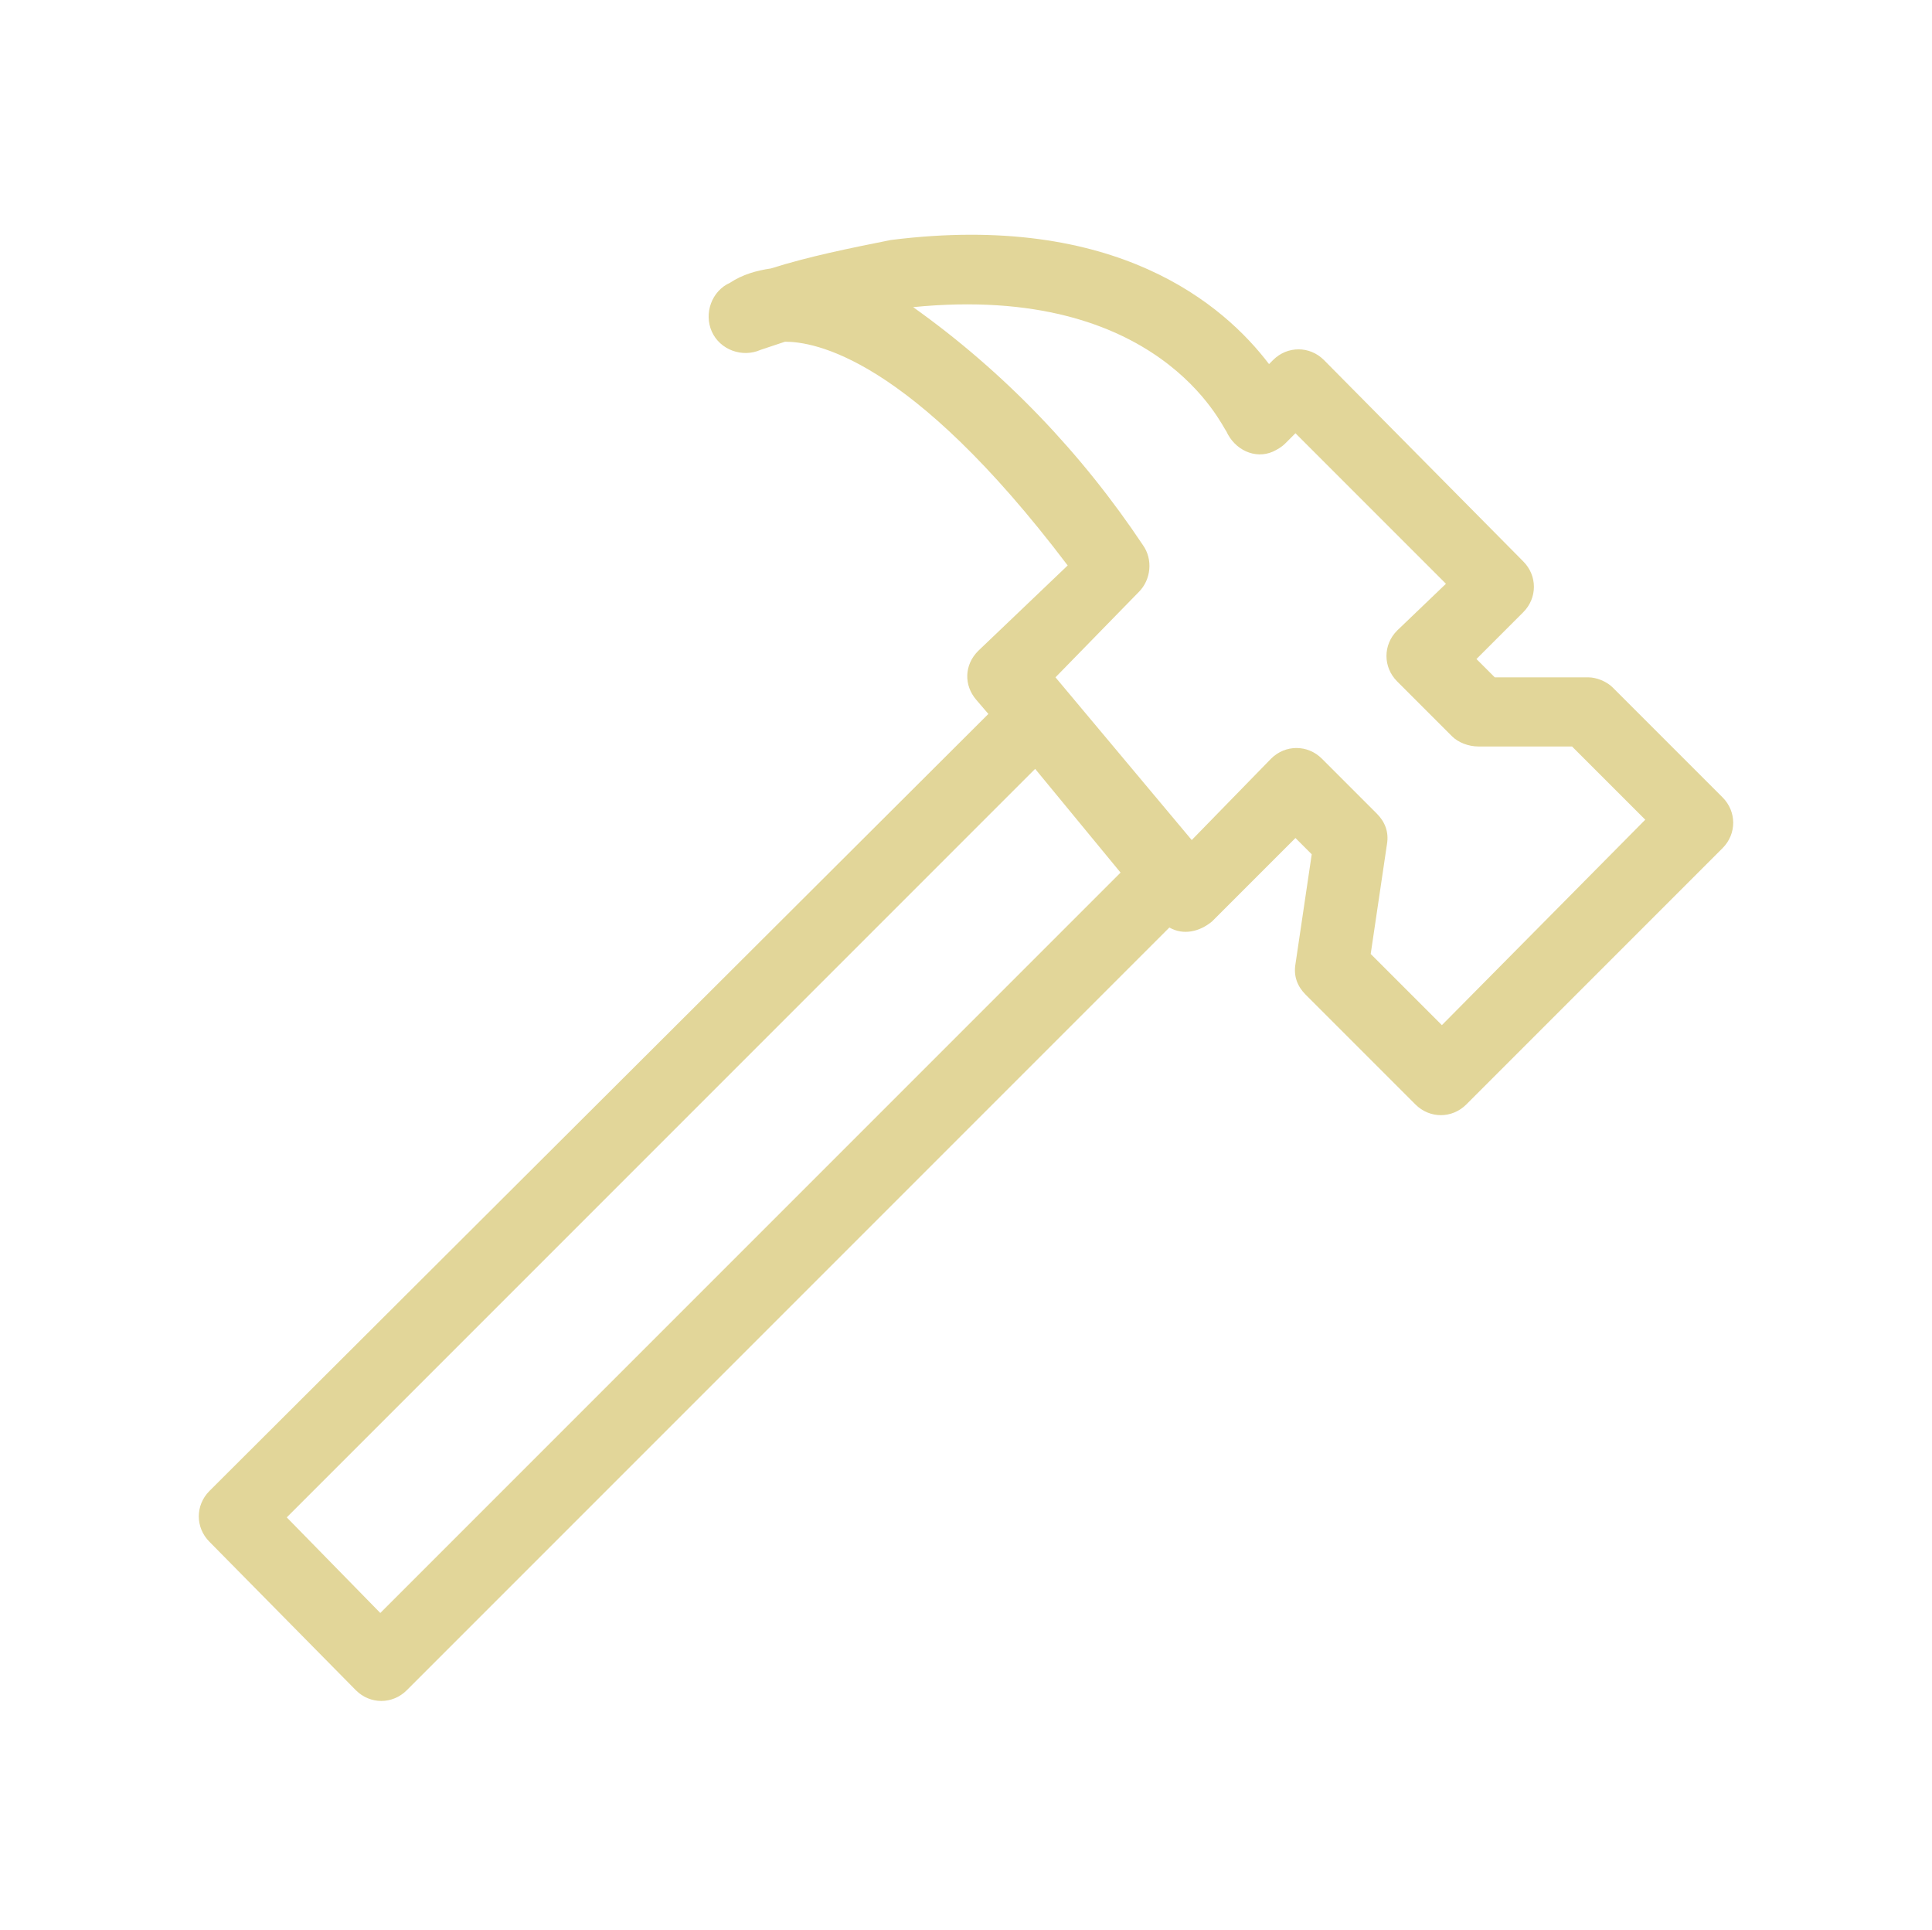 <?xml version="1.0" encoding="utf-8"?>
<!-- Generator: Adobe Illustrator 24.2.1, SVG Export Plug-In . SVG Version: 6.00 Build 0)  -->
<svg version="1.1" id="Layer_1" xmlns="http://www.w3.org/2000/svg" xmlns:xlink="http://www.w3.org/1999/xlink" x="0px" y="0px"
	 viewBox="0 0 95 94.9" style="enable-background:new 0 0 95 94.9;" xml:space="preserve">
<style type="text/css">
	.st0{display:none;}
	.st1{display:inline;}
	.st2{fill:#E2D699;}
</style>
<g id="Layer_2_1_" class="st0">
	<g id="Layer_1-2" class="st1">
		<path class="st2" d="M89.9,47.4h-6.1L77.5,35c-0.3-0.6-0.9-1-1.6-1h-14v-9.5c0-1-0.8-1.8-1.8-1.8c0,0,0,0,0,0h-55
			c-1,0-1.8,0.8-1.8,1.8c0,0,0,0,0,0v38.4c0,1,0.8,1.8,1.8,1.8h7.7c1,5,5.9,8.3,10.9,7.3c3.7-0.7,6.6-3.6,7.3-7.3h34.9
			c1,5,5.9,8.3,10.9,7.3c3.7-0.7,6.6-3.6,7.3-7.3h5.7c1,0,1.8-0.8,1.8-1.8l0,0V49.2C91.6,48.2,90.9,47.4,89.9,47.4L89.9,47.4
			 M74.8,37.5l5,9.9H61.9v-9.9H74.8z M6.9,26.3h51.5v34.9H31c-1-5-5.8-8.3-10.8-7.4c-3.7,0.7-6.7,3.6-7.4,7.4H6.9V26.3z M21.9,68.7
			c-3.2,0-5.8-2.6-5.8-5.8c0-3.2,2.6-5.8,5.8-5.8c3.2,0,5.8,2.6,5.8,5.8C27.7,66.1,25.1,68.7,21.9,68.7 M75,68.7
			c-3.2,0-5.8-2.6-5.8-5.8s2.6-5.8,5.8-5.8c3.2,0,5.8,2.6,5.8,5.8C80.8,66.1,78.2,68.7,75,68.7 M88.1,61.2h-4c-1-5-5.8-8.3-10.8-7.4
			c-3.7,0.7-6.7,3.6-7.4,7.4h-4V50.9h26.2L88.1,61.2z"/>
	</g>
</g>
<g id="Layer_2_2_" class="st0">
	<g id="Layer_1-2_1_" class="st1">
		<path class="st2" d="M81.3,41.9c0-0.5-0.2-1-0.6-1.4l-4.9-4.9c-0.6-0.6-1.4-0.8-2.2-0.5l-5.8,2.2l2.4-5.4c0.3-0.8,0.2-1.7-0.4-2.3
			l-6.3-6.3c-0.5-0.5-1.3-0.7-2.1-0.5l-3.3,1l1-3.3c0.2-0.7,0-1.5-0.5-2.1l-4.2-4.2c-0.8-0.8-2.1-0.8-2.9,0L34.6,31.4L34,30.9
			c-0.8-0.8-2.1-0.8-2.9,0l-3.6,3.5c-2.9,2.9-3.4,7.4-1.3,11l4.8,7.9c0.5,0.9,0.3,2-0.5,2.6L16.9,66.4c-3.6,2.8-4.3,8-1.5,11.7
			c1.6,2,4,3.2,6.6,3.2h0.5c2.4-0.1,4.6-1.3,6.1-3.2L39,64.5c0.6-0.8,1.8-1,2.6-0.5l8,4.8c3.5,2.1,8,1.6,10.9-1.4l3.6-3.5
			c0.4-0.4,0.6-0.9,0.6-1.4c0-0.5-0.2-1-0.6-1.4l-0.5-0.5l17.2-17.2C81.1,43,81.3,42.4,81.3,41.9 M57.6,64.5c-1.6,1.6-4,1.9-5.9,0.7
			l-7.9-4.8c-2.7-1.6-6.1-0.9-8.1,1.5L25.3,75.5c-1.5,1.9-4.1,2.2-6,0.7c-0.1-0.1-0.2-0.2-0.3-0.3c-1.6-1.7-1.6-4.4,0.1-6
			c0.1-0.1,0.2-0.2,0.3-0.3l13.5-10.5c2.5-1.9,3.1-5.4,1.5-8l-4.6-7.8c-1.1-1.9-0.9-4.3,0.7-5.9l2.1-2.1l27.1,27.2L57.6,64.5z
			 M60.7,57.5L37.5,34.3l15.7-15.7l1.8,1.9l-1.8,5.8c-0.2,0.7,0,1.5,0.5,2.1c0.5,0.5,1.3,0.7,2.1,0.5l5.8-1.8l4.3,4.3L62,40
			c-0.4,0.8-0.2,1.7,0.4,2.3c0.6,0.6,1.4,0.8,2.2,0.5l9.1-3.4l2.6,2.6L60.7,57.5z"/>
	</g>
</g>
<g id="Layer_2_3_">
	<g id="Layer_1-2_2_">
		<path class="st2" d="M17.5,83.1c0.7,0.7,1.8,0.7,2.5,0l37.5-37.5c0.7,0.4,1.5,0.2,2.1-0.3l4.1-4.1l0.8,0.8l-0.8,5.4
			c-0.1,0.6,0.1,1.1,0.5,1.5l5.4,5.4c0.7,0.7,1.8,0.7,2.5,0l12.6-12.6c0.7-0.7,0.7-1.8,0-2.5l-5.4-5.4c-0.3-0.3-0.8-0.5-1.2-0.5
			h-4.6l-0.9-0.9l2.3-2.3c0.7-0.7,0.7-1.8,0-2.5l-9.8-9.9c-0.7-0.7-1.8-0.7-2.5,0l-0.2,0.2c-2.2-2.9-7.5-7.5-18.6-6.1
			c-2,0.4-4,0.8-5.9,1.4c-0.7,0.1-1.4,0.3-2,0.7c-0.9,0.4-1.3,1.5-0.9,2.4c0.4,0.9,1.5,1.3,2.4,0.9l1.2-0.4c1.4,0,6.1,0.7,13.9,11
			L48.1,32c-0.7,0.7-0.7,1.7-0.1,2.4l0.6,0.7L10.3,73.3c-0.7,0.7-0.7,1.8,0,2.5L17.5,83.1z M56,29.1c0.6-0.6,0.7-1.6,0.2-2.3
			c-3-4.5-6.8-8.5-11.3-11.7c12.1-1.2,15.2,5.9,15.4,6.1c0.4,0.9,1.4,1.4,2.3,1c0.2-0.1,0.4-0.2,0.6-0.4l0.5-0.5l7.4,7.4L68.7,31
			c-0.7,0.7-0.7,1.8,0,2.5l2.7,2.7c0.3,0.3,0.8,0.5,1.3,0.5h4.6l3.6,3.6L70.9,50.4l-3.5-3.5l0.8-5.4c0.1-0.6-0.1-1.1-0.5-1.5
			L65,37.3c-0.7-0.7-1.8-0.7-2.5,0l-3.9,4l-6.7-8L56,29.1z M50.9,37.8l4.2,5.1L18.7,79.3l-4.6-4.7L50.9,37.8z"/>
	</g>
</g>
<g id="Layer_2_4_" class="st0">
	<g id="Layer_1-2_3_" class="st1">
		<path class="st2" d="M86.6,55.4C86.6,55.4,86.6,55.4,86.6,55.4v-39c0-0.1,0-0.3,0-0.4c-0.2-2-1.9-3.6-4-3.6H13.7
			c-0.7,0-1.5,0-2.2,0.1c-1.9,0.4-3.2,2.1-3.2,4v38.8c0,0,0,0,0,0.1v10.1c0,0.1,0,0.3,0,0.4v0.2c0,0.1,0,0.1,0,0.2
			c0,0.1,0,0.3,0.1,0.4c0,0,0,0.1,0,0.1c0.2,0.8,0.6,1.5,1.2,2c0.2,0.1,0.3,0.2,0.5,0.3l0,0c0.2,0.1,0.3,0.2,0.5,0.3l0.2,0.1
			c0.1,0,0.2,0.1,0.3,0.1c0.1,0,0.3,0.1,0.4,0.1h0c0.2,0,0.4,0.1,0.7,0.1c0.6,0,1.3,0,1.9,0h24v9.3h-3c-1.3,0-2.6,0-4,0h-0.1
			c-0.9,0-1.7,0.8-1.7,1.7c0,0.9,0.8,1.7,1.7,1.7h28.6c1.3,0,2.6,0,4,0h0.1c1,0,1.7-0.8,1.7-1.7c0-1-0.8-1.7-1.7-1.7h-7.1v-9.3h25.7
			c0.4,0,0.9,0,1.3-0.1c0.7-0.2,1.4-0.6,1.9-1.2c0.1-0.1,0.2-0.2,0.2-0.3c0,0,0.1-0.1,0.1-0.1c0.1-0.1,0.2-0.3,0.3-0.4l0-0.1
			c0.1-0.1,0.1-0.3,0.2-0.4c0.2-0.5,0.3-1,0.3-1.5v-0.3c0-0.8,0-1.6,0-2.4v-7.6C86.6,55.5,86.6,55.4,86.6,55.4 M11.8,16.3L11.8,16.3
			C11.8,16.2,11.8,16.2,11.8,16.3C11.8,16.2,11.8,16.3,11.8,16.3L11.8,16.3 M83.1,66L83.1,66L83.1,66L83.1,66L83.1,66 M83.1,65.9
			C83.1,65.9,83.1,65.9,83.1,65.9L83.1,65.9c0,0.1,0,0.1,0,0.1C83.1,66,83.1,65.9,83.1,65.9L83.1,65.9z M83.1,62.7v3.1
			c0,0.1,0,0.1,0,0.1l0,0l-0.1,0.1l0,0l0,0L83,66.3l-0.1,0.1l0,0l0,0H12.3h-0.1l0,0c0,0-0.1,0-0.1-0.1l0,0l-0.1-0.1l-0.1-0.1
			c0,0,0,0,0,0.1l0,0v0l0,0V66l0,0v-9h71.3L83.1,62.7z M12.1,66.3L12.1,66.3L12.1,66.3 M11.8,66L11.8,66C11.8,66,11.8,66,11.8,66
			 M83.1,16.1L83.1,16.1L83.1,16.1 M83,16L83,16L83,16L83,16 M82.9,15.9L82.9,15.9L82.9,15.9L82.9,15.9 M13.8,15.8h68.8h0.2l0,0
			c0,0,0.1,0.1,0.1,0.1l0,0L83,16l0,0.1c0,0,0,0,0-0.1l0,0v0.1l0,0v0.1l0,0c0,0,0,0.1,0,0.1c0.1,0.2,0-0.2,0-0.2s0,0.2,0,0.2v37.3
			H11.8V16.3l0-0.1C11.9,16.1,12,16,12,16c0,0,0,0,0,0l0.1,0l0,0l0.2,0L13.8,15.8 M12.3,15.9L12.3,15.9 M52.8,79.1h-11v-9.3h11.5
			v9.3L52.8,79.1z"/>
	</g>
</g>
</svg>
